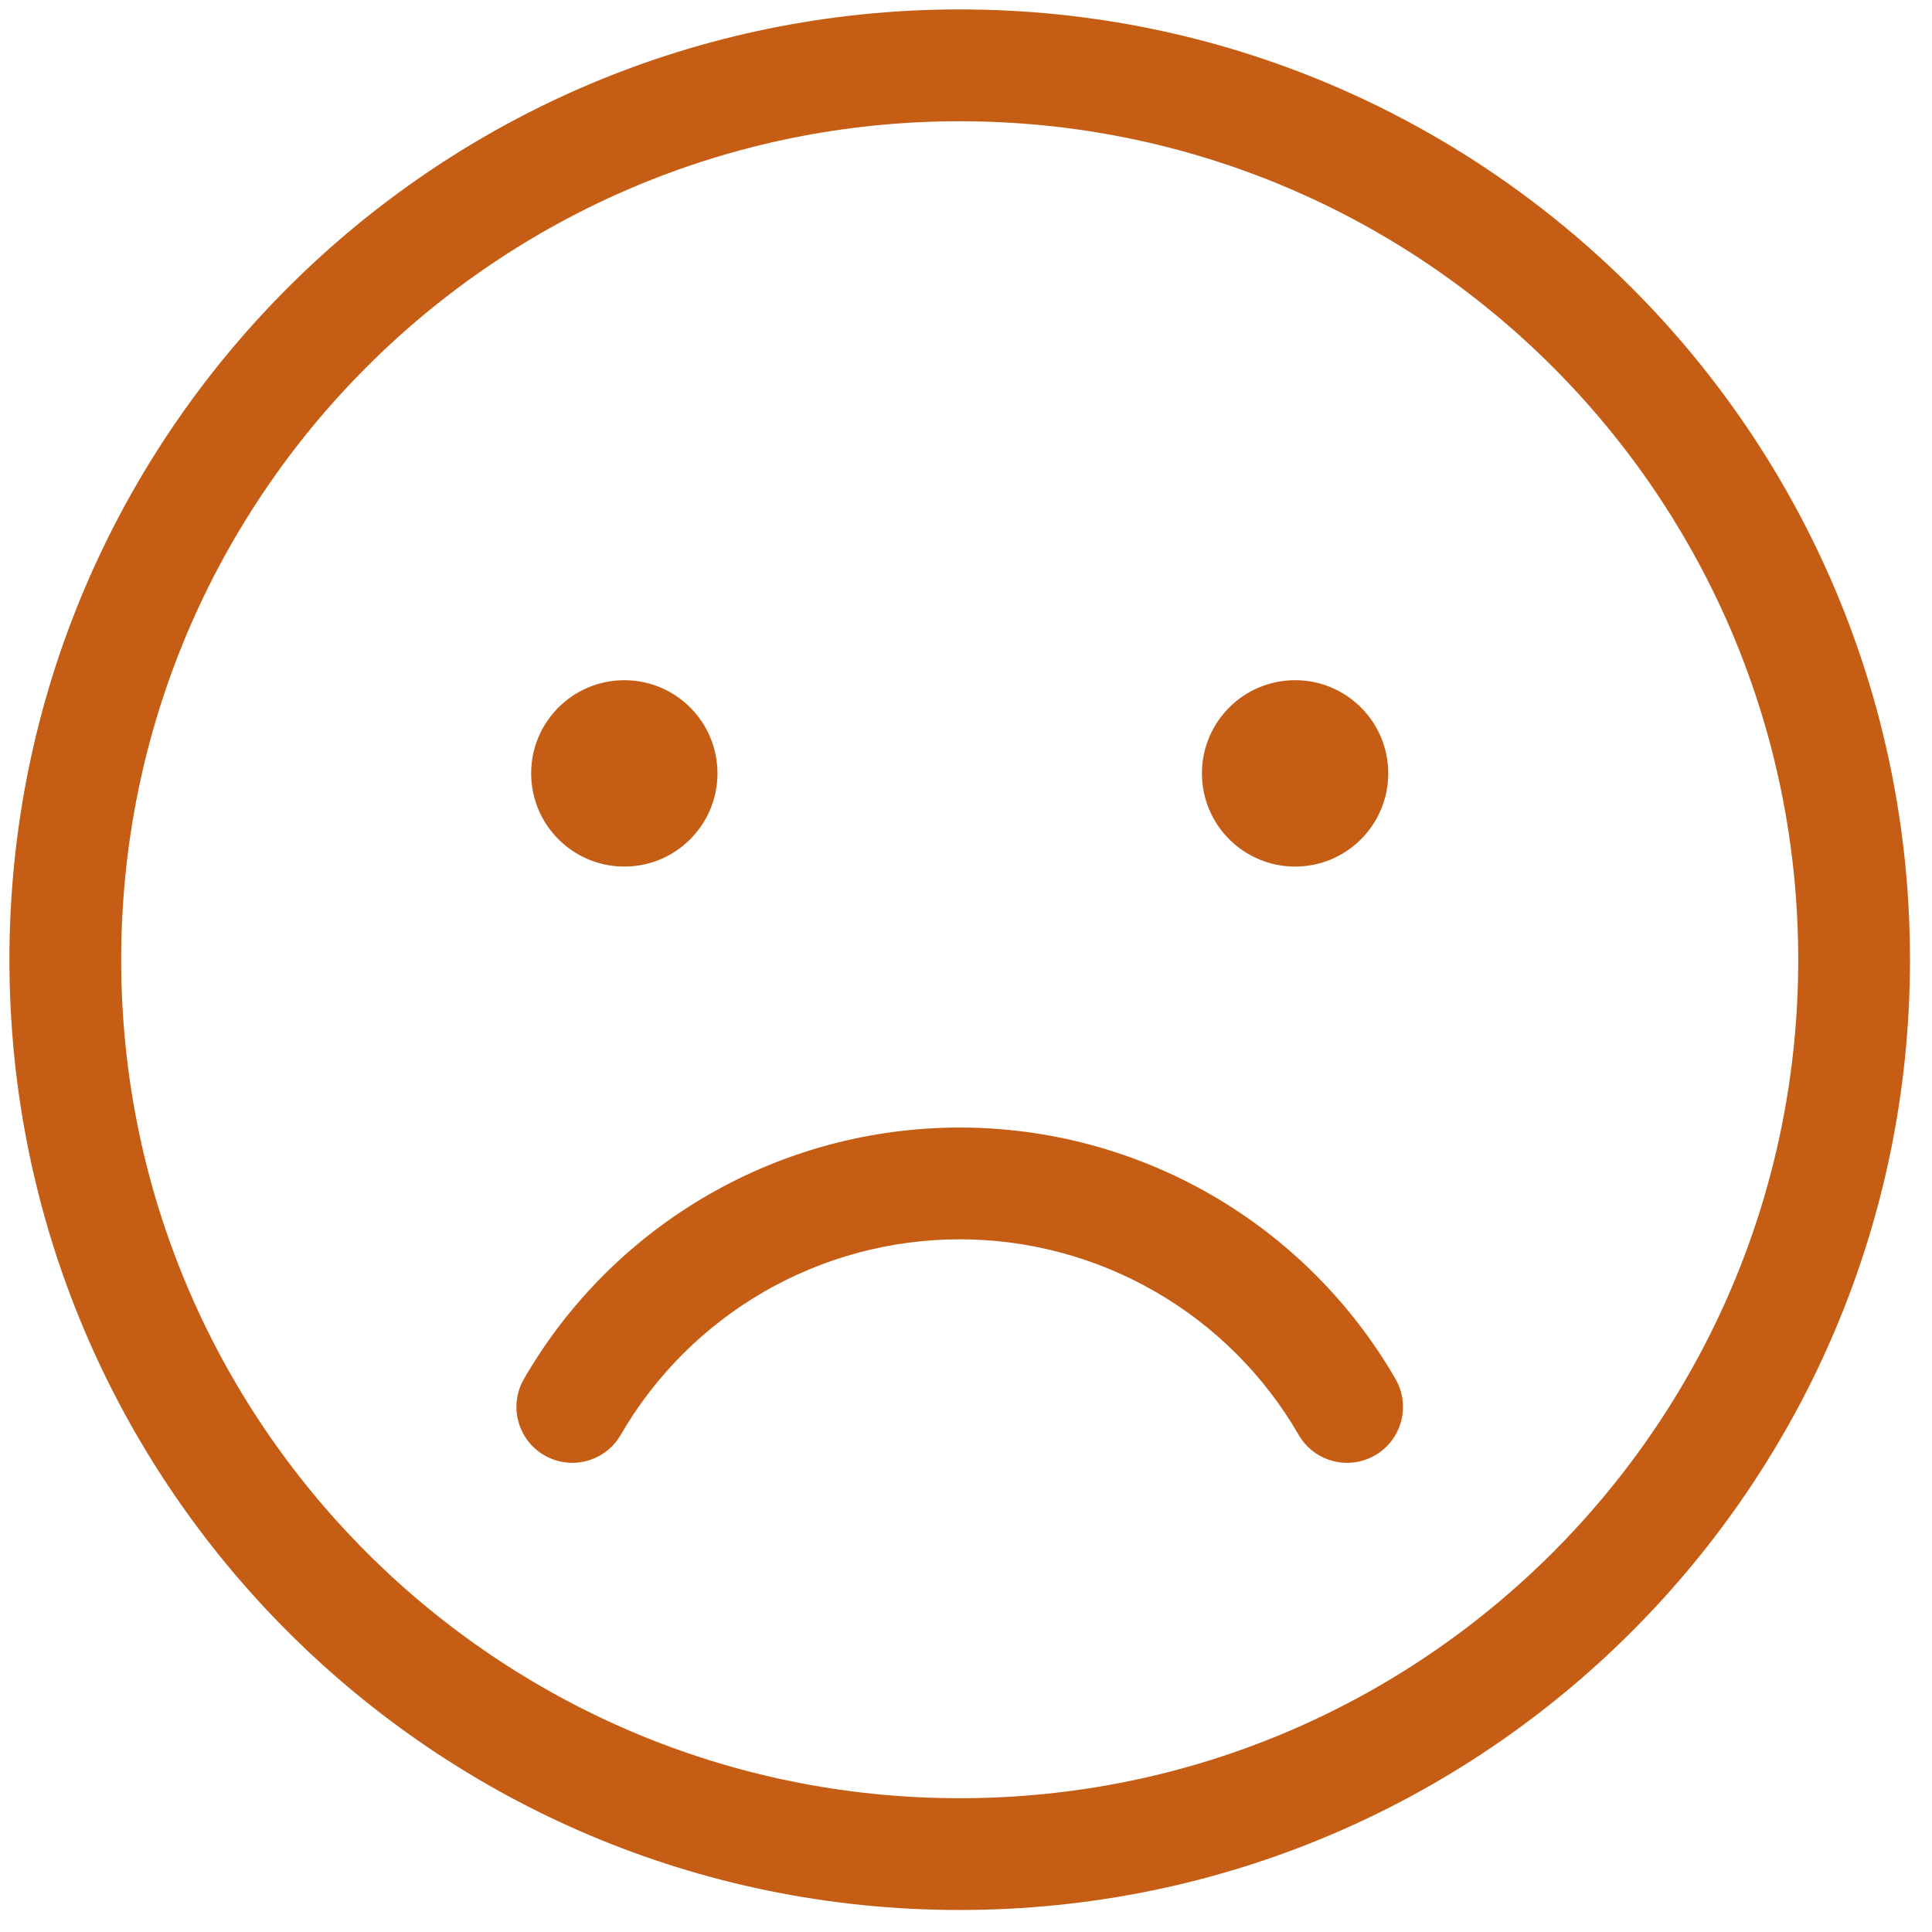 <svg width="41" height="41" viewBox="0 0 41 41" fill="none" xmlns="http://www.w3.org/2000/svg">
<path fill-rule="evenodd" clip-rule="evenodd" d="M20.367 2.573C10.539 2.573 2.572 10.539 2.572 20.367C2.572 30.194 10.539 38.161 20.367 38.161C30.194 38.161 38.161 30.194 38.161 20.367C38.161 10.539 30.194 2.573 20.367 2.573ZM0.2 20.367C0.2 9.229 9.229 0.2 20.367 0.2C31.504 0.2 40.533 9.229 40.533 20.367C40.533 31.504 31.504 40.533 20.367 40.533C9.229 40.533 0.2 31.504 0.2 20.367Z" fill="#C65D14"/>
<path fill-rule="evenodd" clip-rule="evenodd" d="M15.029 25.357C16.652 24.421 18.493 23.928 20.367 23.928C22.241 23.928 24.082 24.421 25.705 25.357C27.328 26.294 28.676 27.641 29.614 29.263C29.942 29.83 29.748 30.556 29.181 30.884C28.614 31.212 27.888 31.018 27.56 30.451C26.831 29.189 25.782 28.141 24.519 27.412C23.256 26.684 21.824 26.3 20.367 26.3C18.909 26.3 17.477 26.684 16.214 27.412C14.952 28.141 13.903 29.188 13.173 30.45C12.845 31.017 12.12 31.212 11.552 30.884C10.985 30.556 10.791 29.83 11.119 29.263C12.057 27.64 13.405 26.294 15.029 25.357Z" fill="#C65D14"/>
<path d="M13.249 18.39C14.341 18.39 15.226 17.504 15.226 16.412C15.226 15.32 14.341 14.435 13.249 14.435C12.157 14.435 11.272 15.32 11.272 16.412C11.272 17.504 12.157 18.39 13.249 18.39Z" fill="#C65D14"/>
<path d="M27.484 18.39C28.576 18.39 29.461 17.504 29.461 16.412C29.461 15.32 28.576 14.435 27.484 14.435C26.392 14.435 25.507 15.32 25.507 16.412C25.507 17.504 26.392 18.39 27.484 18.39Z" fill="#C65D14"/>
</svg>
